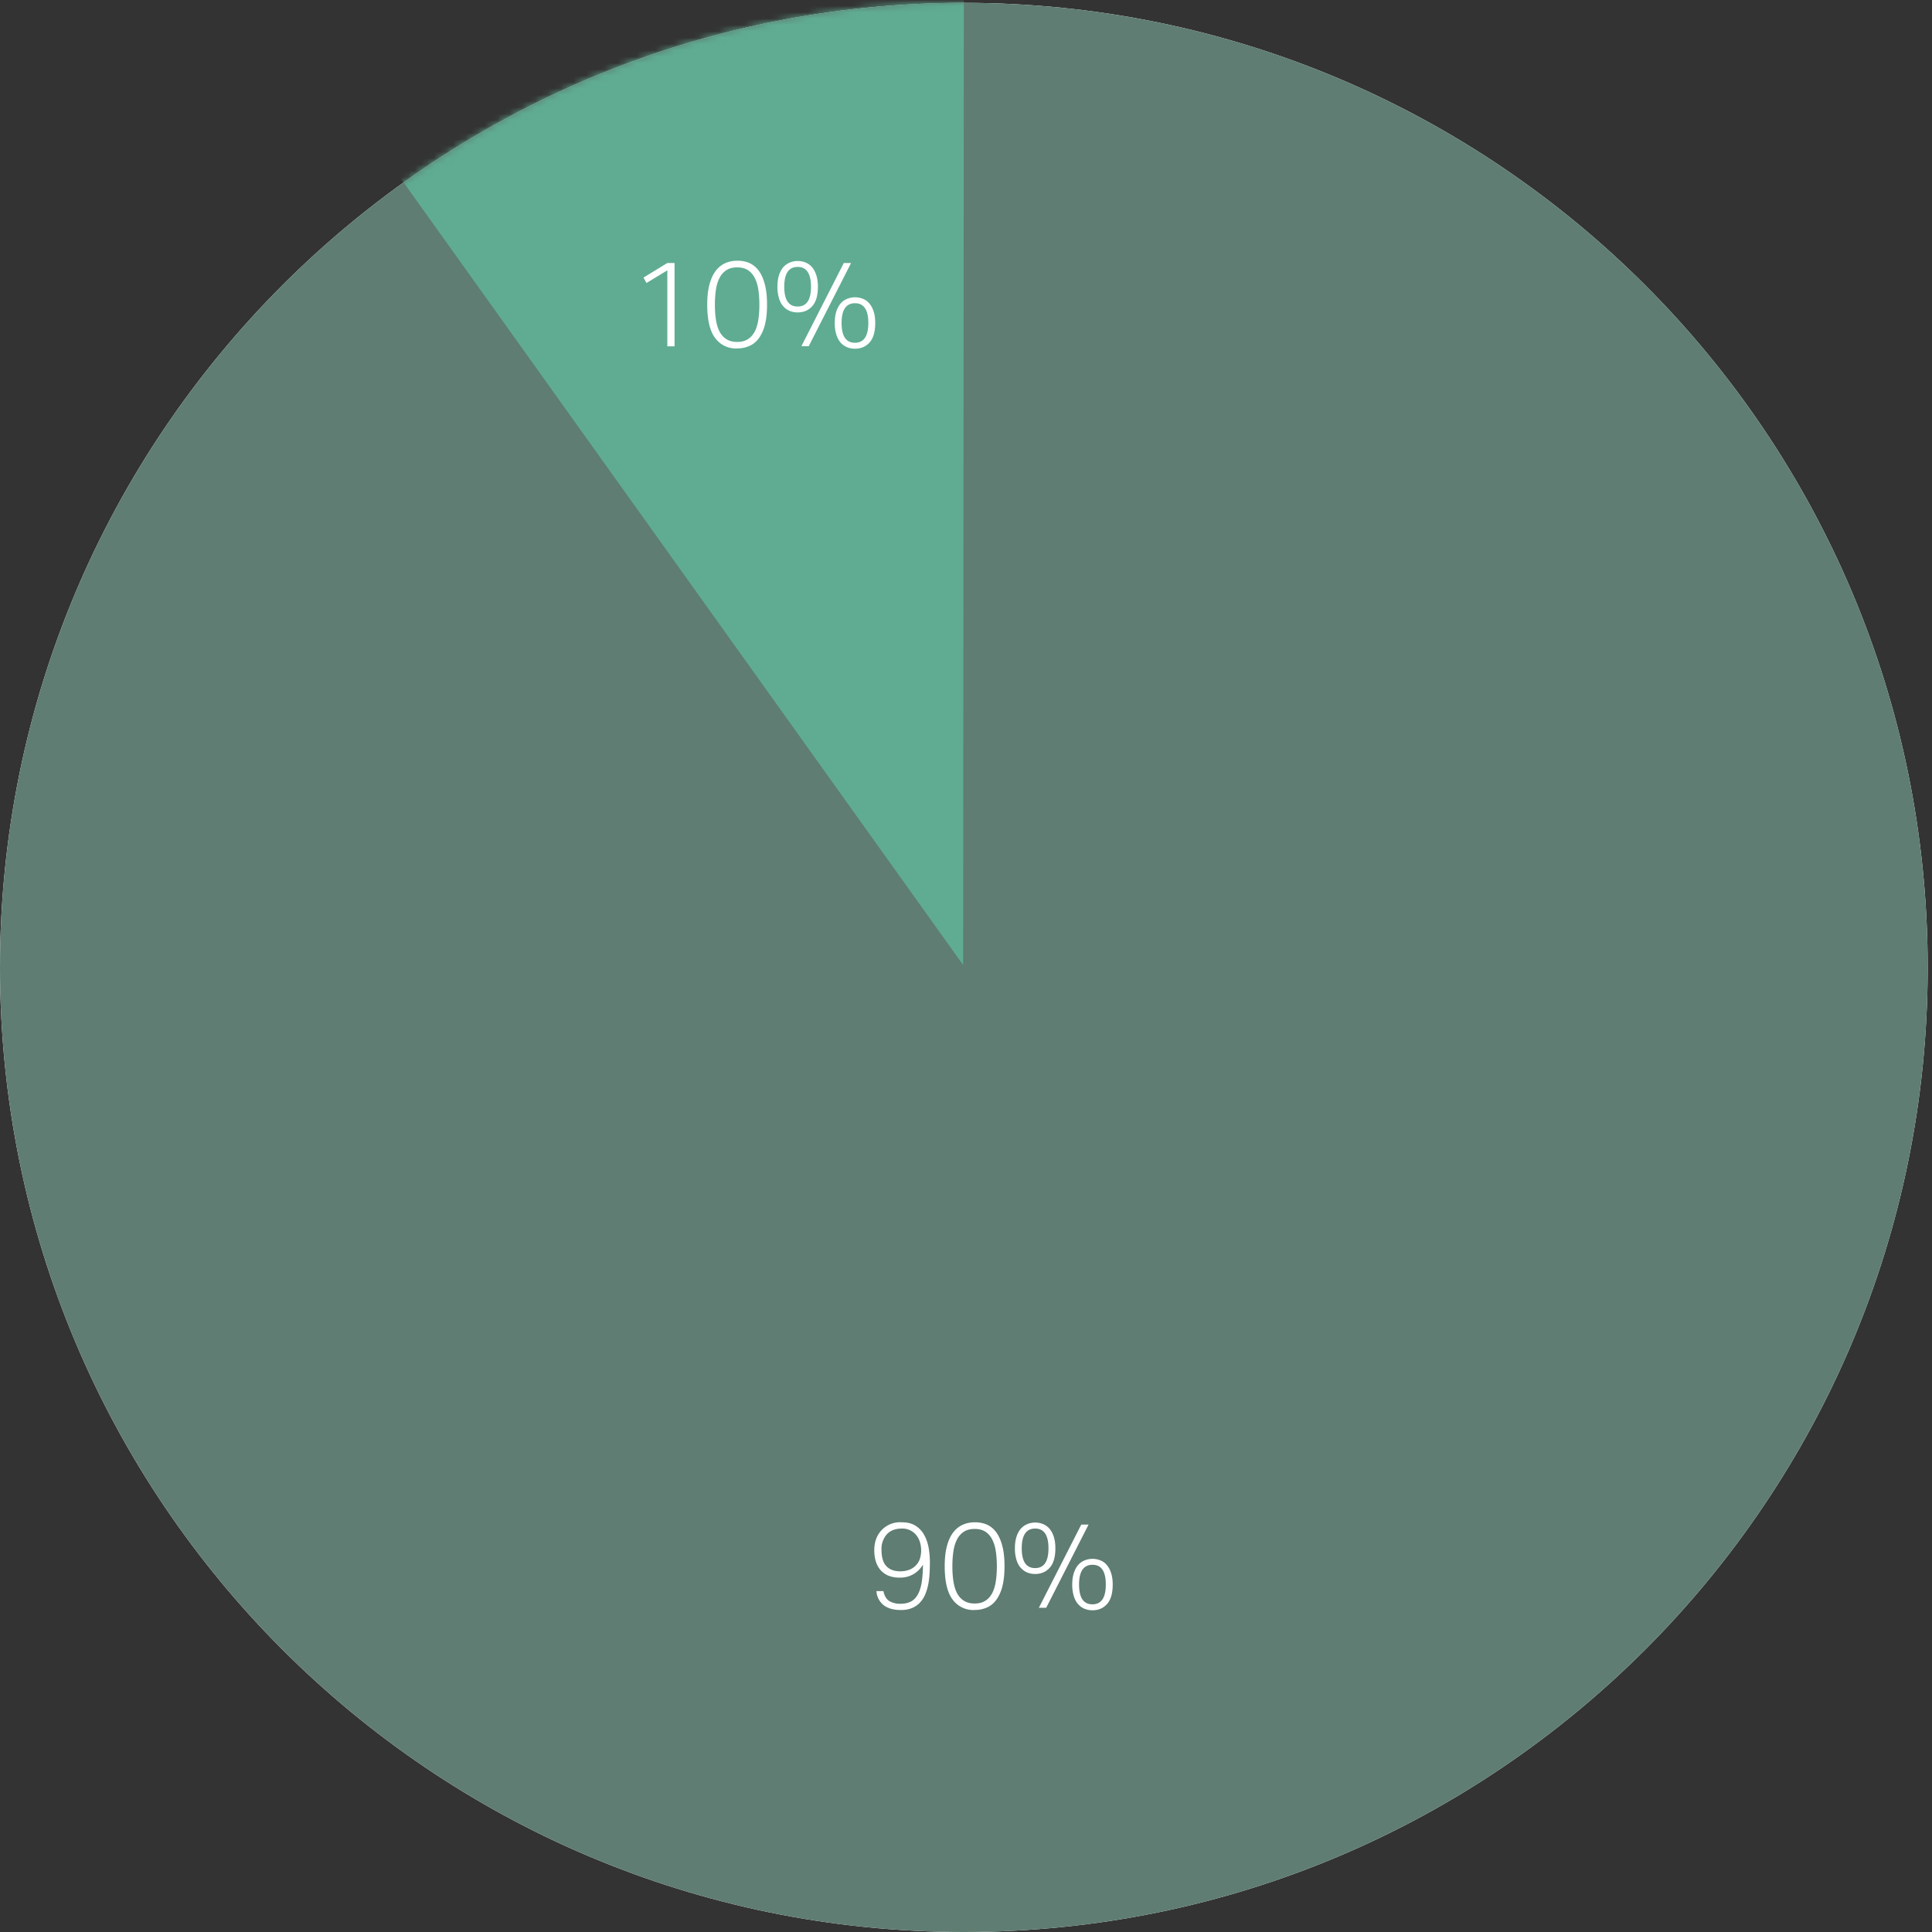 <?xml version="1.0" encoding="UTF-8"?>
<svg xmlns="http://www.w3.org/2000/svg" xmlns:xlink="http://www.w3.org/1999/xlink" width="305" height="305" viewBox="0 0 305 305">
  <rect x="0" y="0" width="305" height="305" fill="#333333" stroke="none"/>
  <defs>
    <path id="a" d="M0 152.27c0 84.1 68.12 152.28 152.16 152.28 84.03 0 152.16-68.18 152.16-152.28S236.19 0 152.16 0C68.12 0 0 68.17 0 152.27Z"></path>
  </defs>
  <g fill="none" fill-rule="evenodd">
    <path fill="#FFF" d="M152.16 305c84.03 0 152.16-68.18 152.16-152.28S236.19.45 152.16.45C68.12.45 0 68.62 0 152.72 0 236.82 68.12 305 152.16 305"></path>
    <path fill="#5F7D72" d="M152.16 305c84.03 0 152.16-68.18 152.16-152.28S236.19.45 152.16.45C68.12.45 0 68.62 0 152.72 0 236.82 68.12 305 152.16 305"></path>
    <g transform="translate(0 .45)">
      <mask id="b" fill="#fff">
        <use xlink:href="#a"></use>
      </mask>
      <path fill="#5FAC92" d="m56.66 18.49 95.39 133.41.11-154.35h-21.29z" mask="url(#b)"></path>
    </g>
    <path fill="#FFF" d="M142.16 248.06a4 4 0 0 0 1.26-.2 2.85 2.85 0 0 0 1.75-1.63 4.43 4.43 0 0 0 .08-2.7c-.12-.42-.3-.79-.55-1.12a2.81 2.81 0 0 0-2.31-1.1c-1.03 0-1.83.3-2.39.91a3.5 3.5 0 0 0-.84 2.47c0 .46.04.9.14 1.3.1.42.25.78.48 1.08.23.3.54.55.92.72.4.18.88.27 1.46.27Zm-2.7 3.12c.16.75.47 1.27.91 1.56a3.3 3.3 0 0 0 1.83.44c.57 0 1.07-.1 1.5-.3.45-.2.81-.55 1.11-1.02.3-.48.52-1.11.67-1.9.14-.8.22-1.78.22-2.96a4.06 4.06 0 0 1-3.7 2.05 4.4 4.4 0 0 1-1.88-.36c-.5-.24-.91-.56-1.22-.96-.31-.4-.54-.86-.68-1.38a6.3 6.3 0 0 1-.2-1.62c0-.65.1-1.24.3-1.79a4.01 4.01 0 0 1 4.05-2.62c.87 0 1.6.18 2.17.55.58.37 1.03.85 1.36 1.45.33.6.56 1.26.7 2.01.13.75.2 1.5.2 2.25 0 .5-.01 1.05-.04 1.62a14 14 0 0 1-.18 1.7c-.1.56-.24 1.1-.44 1.61-.2.52-.46.97-.8 1.36-.33.4-.76.71-1.27.95a4.5 4.5 0 0 1-1.86.35c-1.11 0-2-.24-2.67-.73a3.08 3.08 0 0 1-1.18-2.26h1.1Zm14.41 1.96c.65 0 1.2-.13 1.63-.4.45-.27.81-.65 1.09-1.15.28-.5.48-1.12.6-1.85s.18-1.55.18-2.48c0-.91-.06-1.73-.18-2.46a5.8 5.8 0 0 0-.6-1.86c-.28-.5-.64-.9-1.09-1.17-.44-.27-.98-.4-1.63-.4-.65 0-1.2.13-1.64.4a3.1 3.1 0 0 0-1.1 1.17 5.8 5.8 0 0 0-.6 1.86c-.12.73-.18 1.55-.18 2.46 0 .93.06 1.75.18 2.48.13.73.32 1.35.6 1.85.28.5.65.88 1.1 1.15.44.27 1 .4 1.64.4m-.04 1.03a4.06 4.06 0 0 1-3.46-1.67c-.82-1.1-1.23-2.85-1.23-5.24 0-1.19.1-2.22.33-3.1.22-.87.54-1.6.96-2.17.42-.57.92-.99 1.51-1.26.59-.28 1.24-.41 1.97-.41s1.39.13 1.97.4c.57.28 1.06.7 1.46 1.27.4.57.7 1.3.92 2.17.22.88.32 1.91.32 3.1 0 1.2-.1 2.22-.32 3.1a6.25 6.25 0 0 1-.93 2.14c-.4.57-.9.99-1.5 1.26a4.7 4.7 0 0 1-2 .4m18.63-.89c1.4 0 2.11-1.04 2.11-3.12s-.7-3.12-2.1-3.12c-1.41 0-2.12 1.04-2.12 3.12s.7 3.12 2.11 3.12Zm0 .94c-.47 0-.9-.09-1.28-.25a2.76 2.76 0 0 1-1-.74c-.3-.33-.51-.75-.67-1.27a6.14 6.14 0 0 1-.24-1.8c0-.68.08-1.28.24-1.78.16-.51.38-.93.66-1.27.29-.34.63-.59 1.02-.75a3.32 3.32 0 0 1 2.57 0c.39.16.73.41 1 .75.28.34.5.76.66 1.27.16.5.24 1.1.24 1.78 0 1.39-.3 2.4-.89 3.07-.59.66-1.36.99-2.3.99Zm-7.3-.39H164l6.7-13.14h1.15l-6.69 13.14Zm-1.75-6.27c1.41 0 2.11-1.04 2.11-3.12s-.7-3.12-2.1-3.12c-1.41 0-2.12 1.04-2.12 3.12s.7 3.12 2.11 3.12Zm0 .93c-.47 0-.9-.08-1.28-.25a2.75 2.75 0 0 1-1-.74c-.3-.33-.52-.75-.67-1.27a6.12 6.12 0 0 1-.24-1.8c0-.68.08-1.28.24-1.78.15-.5.38-.93.66-1.27.29-.33.63-.58 1.02-.75a3.31 3.31 0 0 1 2.57 0c.39.17.72.42 1 .75.28.34.5.76.66 1.27.16.5.24 1.1.24 1.79 0 1.38-.3 2.4-.89 3.06-.59.66-1.36.99-2.3.99Zm-58.06-205.8-3.29 2-.47-.86 3.76-2.3h1.14v13.15h-1.14zm11.03 11.3c.64 0 1.2-.13 1.63-.4.45-.27.81-.65 1.09-1.15.28-.5.48-1.12.6-1.85s.18-1.55.18-2.48c0-.91-.06-1.73-.18-2.46a5.8 5.8 0 0 0-.6-1.86c-.28-.5-.64-.9-1.09-1.17-.44-.27-.99-.4-1.63-.4-.65 0-1.2.13-1.64.4-.46.28-.82.66-1.1 1.17a5.8 5.8 0 0 0-.6 1.86c-.12.73-.18 1.55-.18 2.46 0 .93.06 1.75.18 2.48s.32 1.35.6 1.85c.28.5.64.88 1.1 1.15.44.27 1 .4 1.64.4m-.04 1.03a4.06 4.06 0 0 1-3.46-1.67c-.82-1.1-1.23-2.85-1.23-5.24 0-1.2.1-2.22.33-3.1.22-.88.54-1.6.96-2.17a3.9 3.9 0 0 1 1.5-1.26c.6-.28 1.25-.41 1.98-.41s1.39.13 1.97.4c.57.28 1.06.7 1.46 1.27.4.57.7 1.3.92 2.17.22.88.32 1.9.32 3.1 0 1.2-.1 2.22-.32 3.1a6.25 6.25 0 0 1-.93 2.14c-.4.57-.9.99-1.5 1.26a4.7 4.7 0 0 1-2 .4m18.63-.89c1.4 0 2.11-1.04 2.11-3.12s-.7-3.12-2.1-3.12c-1.41 0-2.12 1.04-2.12 3.12s.7 3.12 2.11 3.12Zm0 .94c-.47 0-.9-.09-1.28-.25a2.76 2.76 0 0 1-1.01-.74c-.28-.33-.5-.76-.66-1.27a6.14 6.14 0 0 1-.24-1.8c0-.68.08-1.28.24-1.79.16-.5.38-.92.66-1.26.29-.34.63-.59 1.02-.75a3.32 3.32 0 0 1 2.57 0c.39.16.72.41 1 .75s.5.76.66 1.26c.16.51.24 1.1.24 1.8 0 1.37-.3 2.4-.89 3.06-.59.66-1.36.99-2.3.99Zm-7.3-.39h-1.16l6.7-13.14h1.15l-6.69 13.14Zm-1.75-6.27c1.41 0 2.11-1.04 2.11-3.12s-.7-3.13-2.1-3.13c-1.42 0-2.12 1.05-2.12 3.13s.7 3.12 2.11 3.12Zm0 .93c-.47 0-.9-.09-1.28-.25a2.75 2.75 0 0 1-1-.74c-.3-.33-.52-.75-.67-1.27a6.12 6.12 0 0 1-.24-1.8c0-.68.08-1.28.24-1.78.15-.5.38-.93.66-1.27.29-.33.63-.58 1.02-.75a3.31 3.31 0 0 1 2.57 0c.39.17.72.42 1 .75.28.34.5.76.66 1.27.16.5.24 1.1.24 1.79 0 1.38-.3 2.4-.89 3.06-.59.66-1.36.99-2.3.99Z"></path>
  </g>
</svg>
